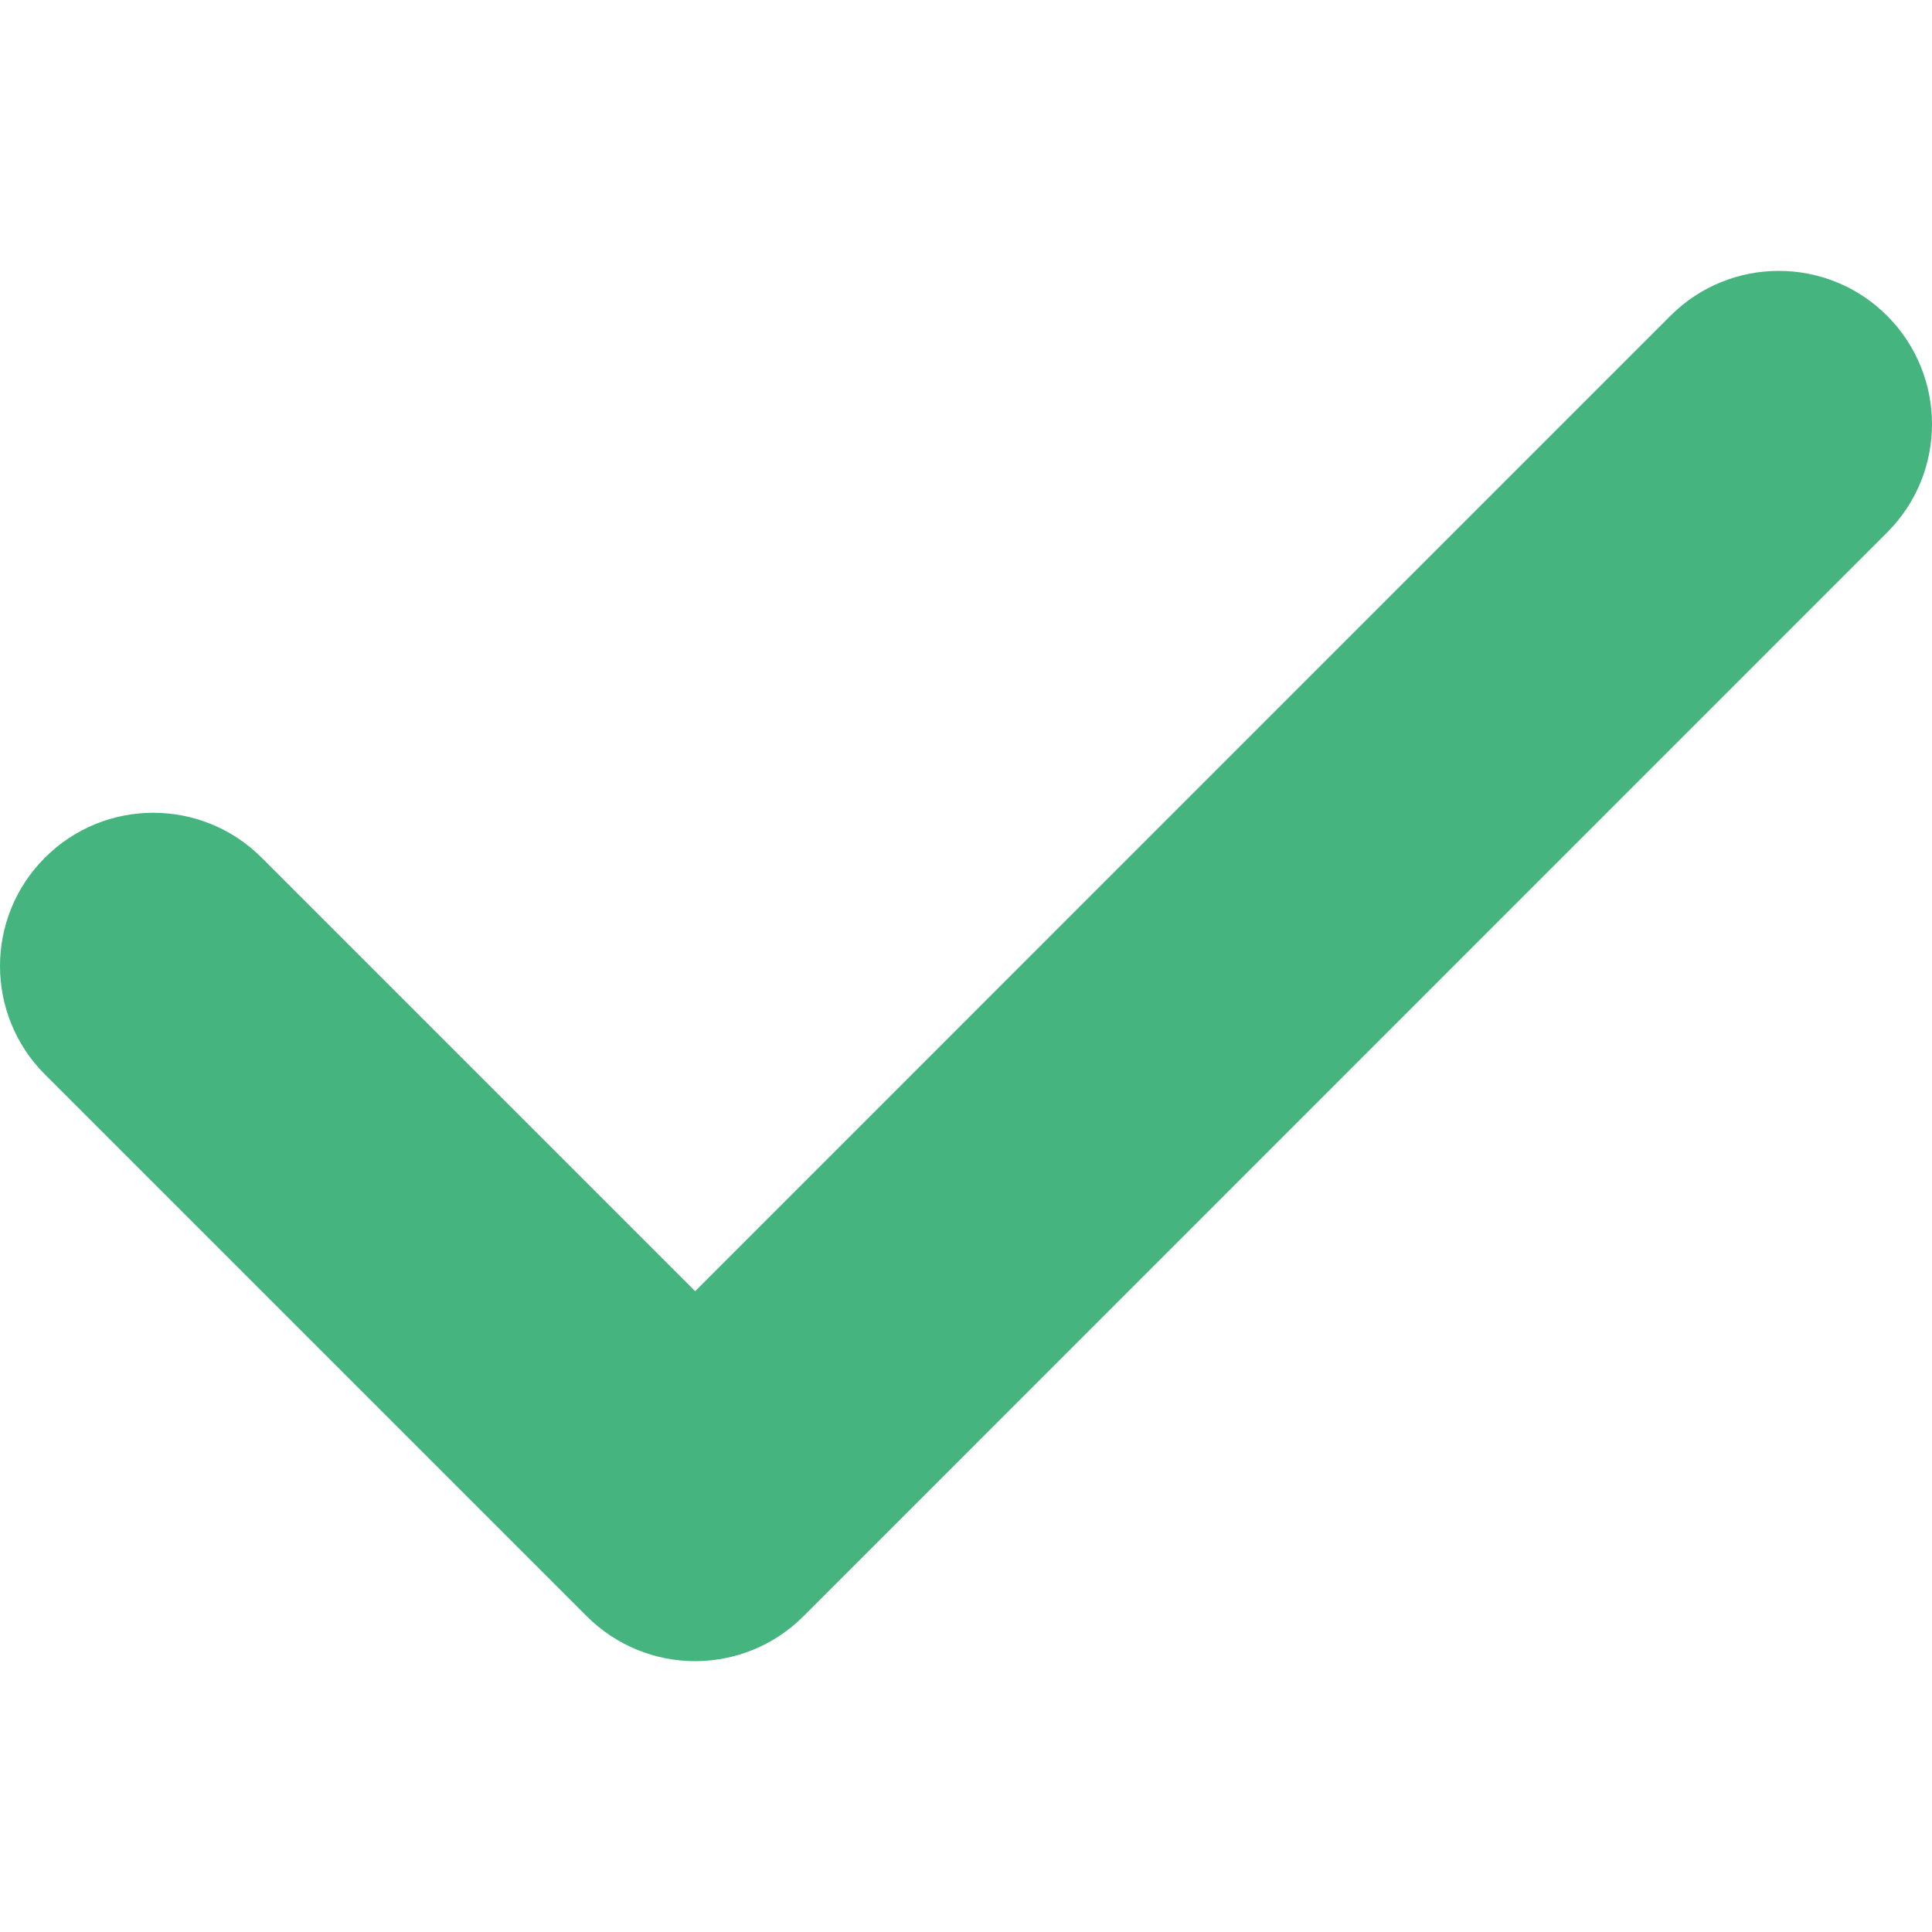 <svg xmlns="http://www.w3.org/2000/svg" width="16" height="16" viewBox="0 0 16 16" fill="none"><g clip-path="url(#clip0_594_63)"><path d="M15.628 2.615C15.133 2.119 14.329 2.12 13.834 2.615L5.757 10.693L2.167 7.103C1.671 6.607 0.867 6.607 0.372 7.103C-0.124 7.598 -0.124 8.402 0.372 8.898L4.859 13.385C5.107 13.632 5.431 13.757 5.756 13.757C6.081 13.757 6.406 13.633 6.654 13.385L15.628 4.41C16.124 3.915 16.124 3.111 15.628 2.615Z" fill="#46B47F"></path></g><defs><clipPath id="clip0_594_63"><rect width="16" height="16" fill="white"></rect></clipPath></defs></svg>